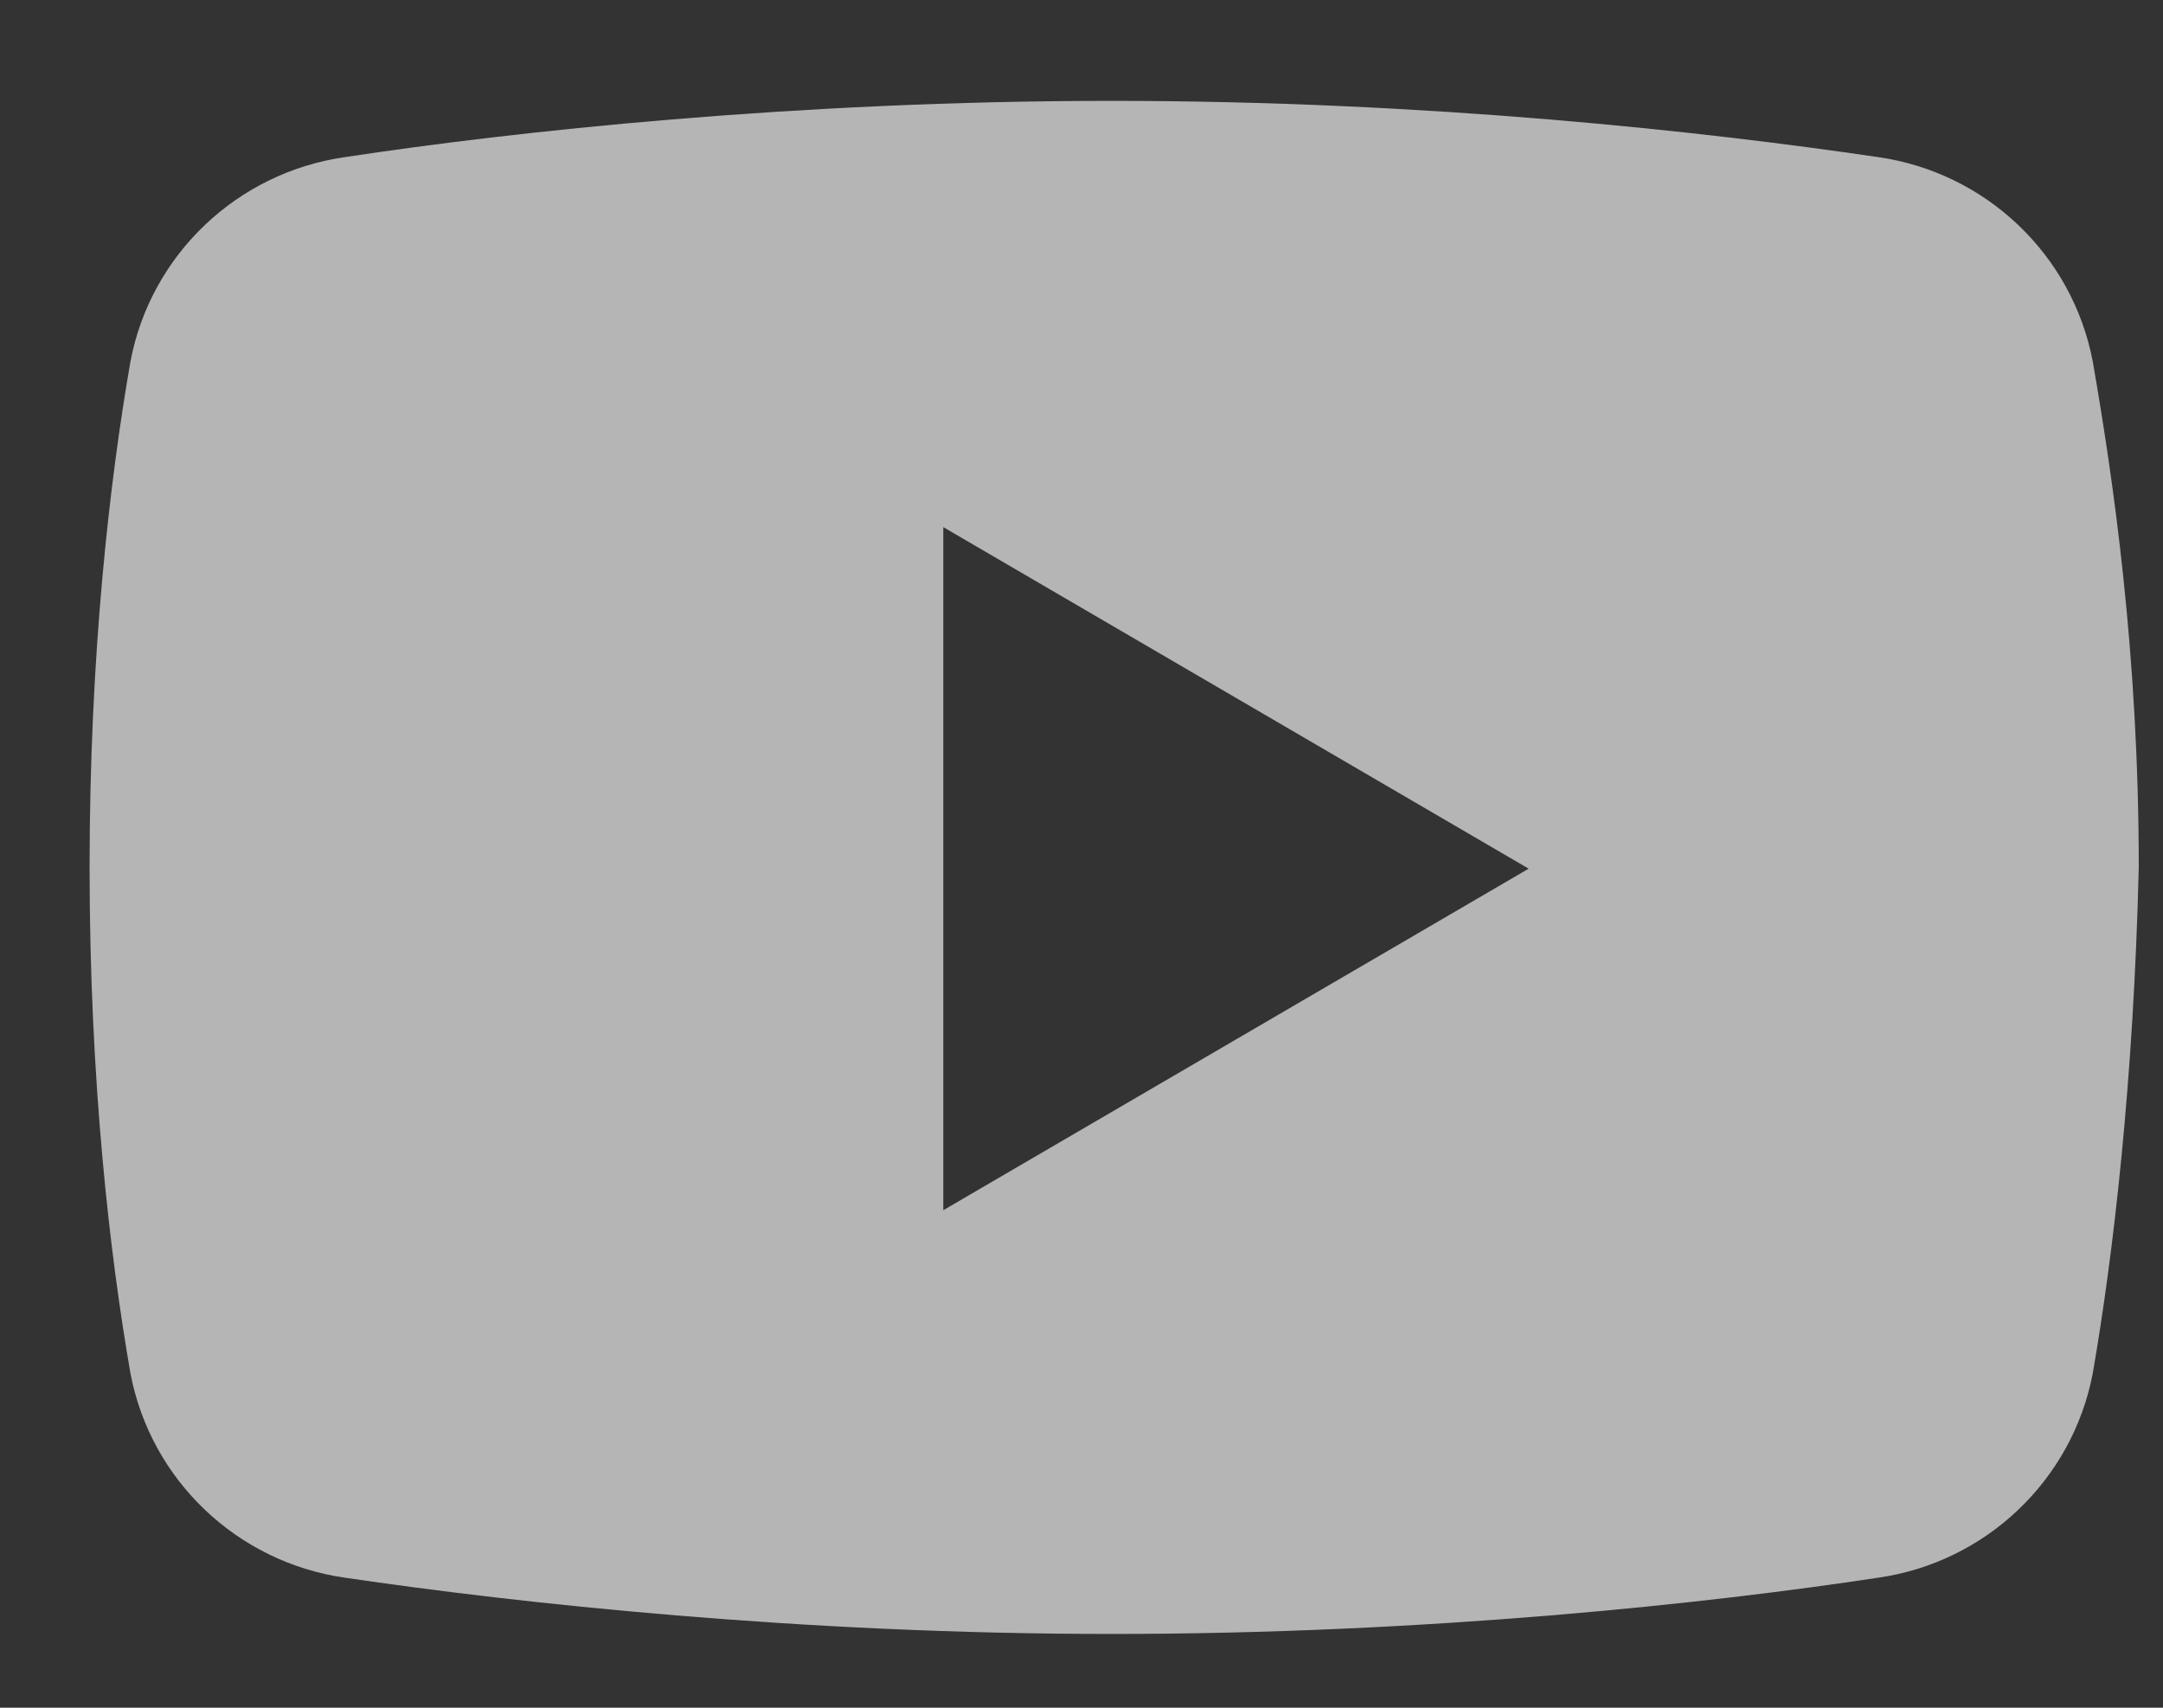 <?xml version="1.0" encoding="UTF-8"?>
<svg xmlns="http://www.w3.org/2000/svg" width="19" height="15" viewBox="0 0 19 15" fill="none">
  <rect x="0" y="0" width="19" height="15" fill="#333333" stroke="none"/>
  <path fill-rule="evenodd" clip-rule="evenodd" d="M16.497 13.858C17.44 13.724 18.203 13.005 18.383 12.063C18.562 11.03 18.742 9.504 18.787 7.619C18.787 5.734 18.562 4.207 18.383 3.175C18.203 2.232 17.44 1.514 16.497 1.38C14.971 1.155 12.547 0.886 9.764 0.886C6.981 0.886 4.512 1.155 3.031 1.38C2.088 1.514 1.325 2.232 1.146 3.175C0.966 4.207 0.787 5.734 0.787 7.619C0.787 9.504 0.966 11.03 1.146 12.063C1.325 13.005 2.088 13.724 3.031 13.858C4.557 14.083 7.026 14.352 9.764 14.352C12.547 14.352 15.016 14.083 16.497 13.858ZM13.428 7.63L8.286 4.63V10.63L13.428 7.63Z" fill="white" fill-opacity="0.64"></path>
</svg>
